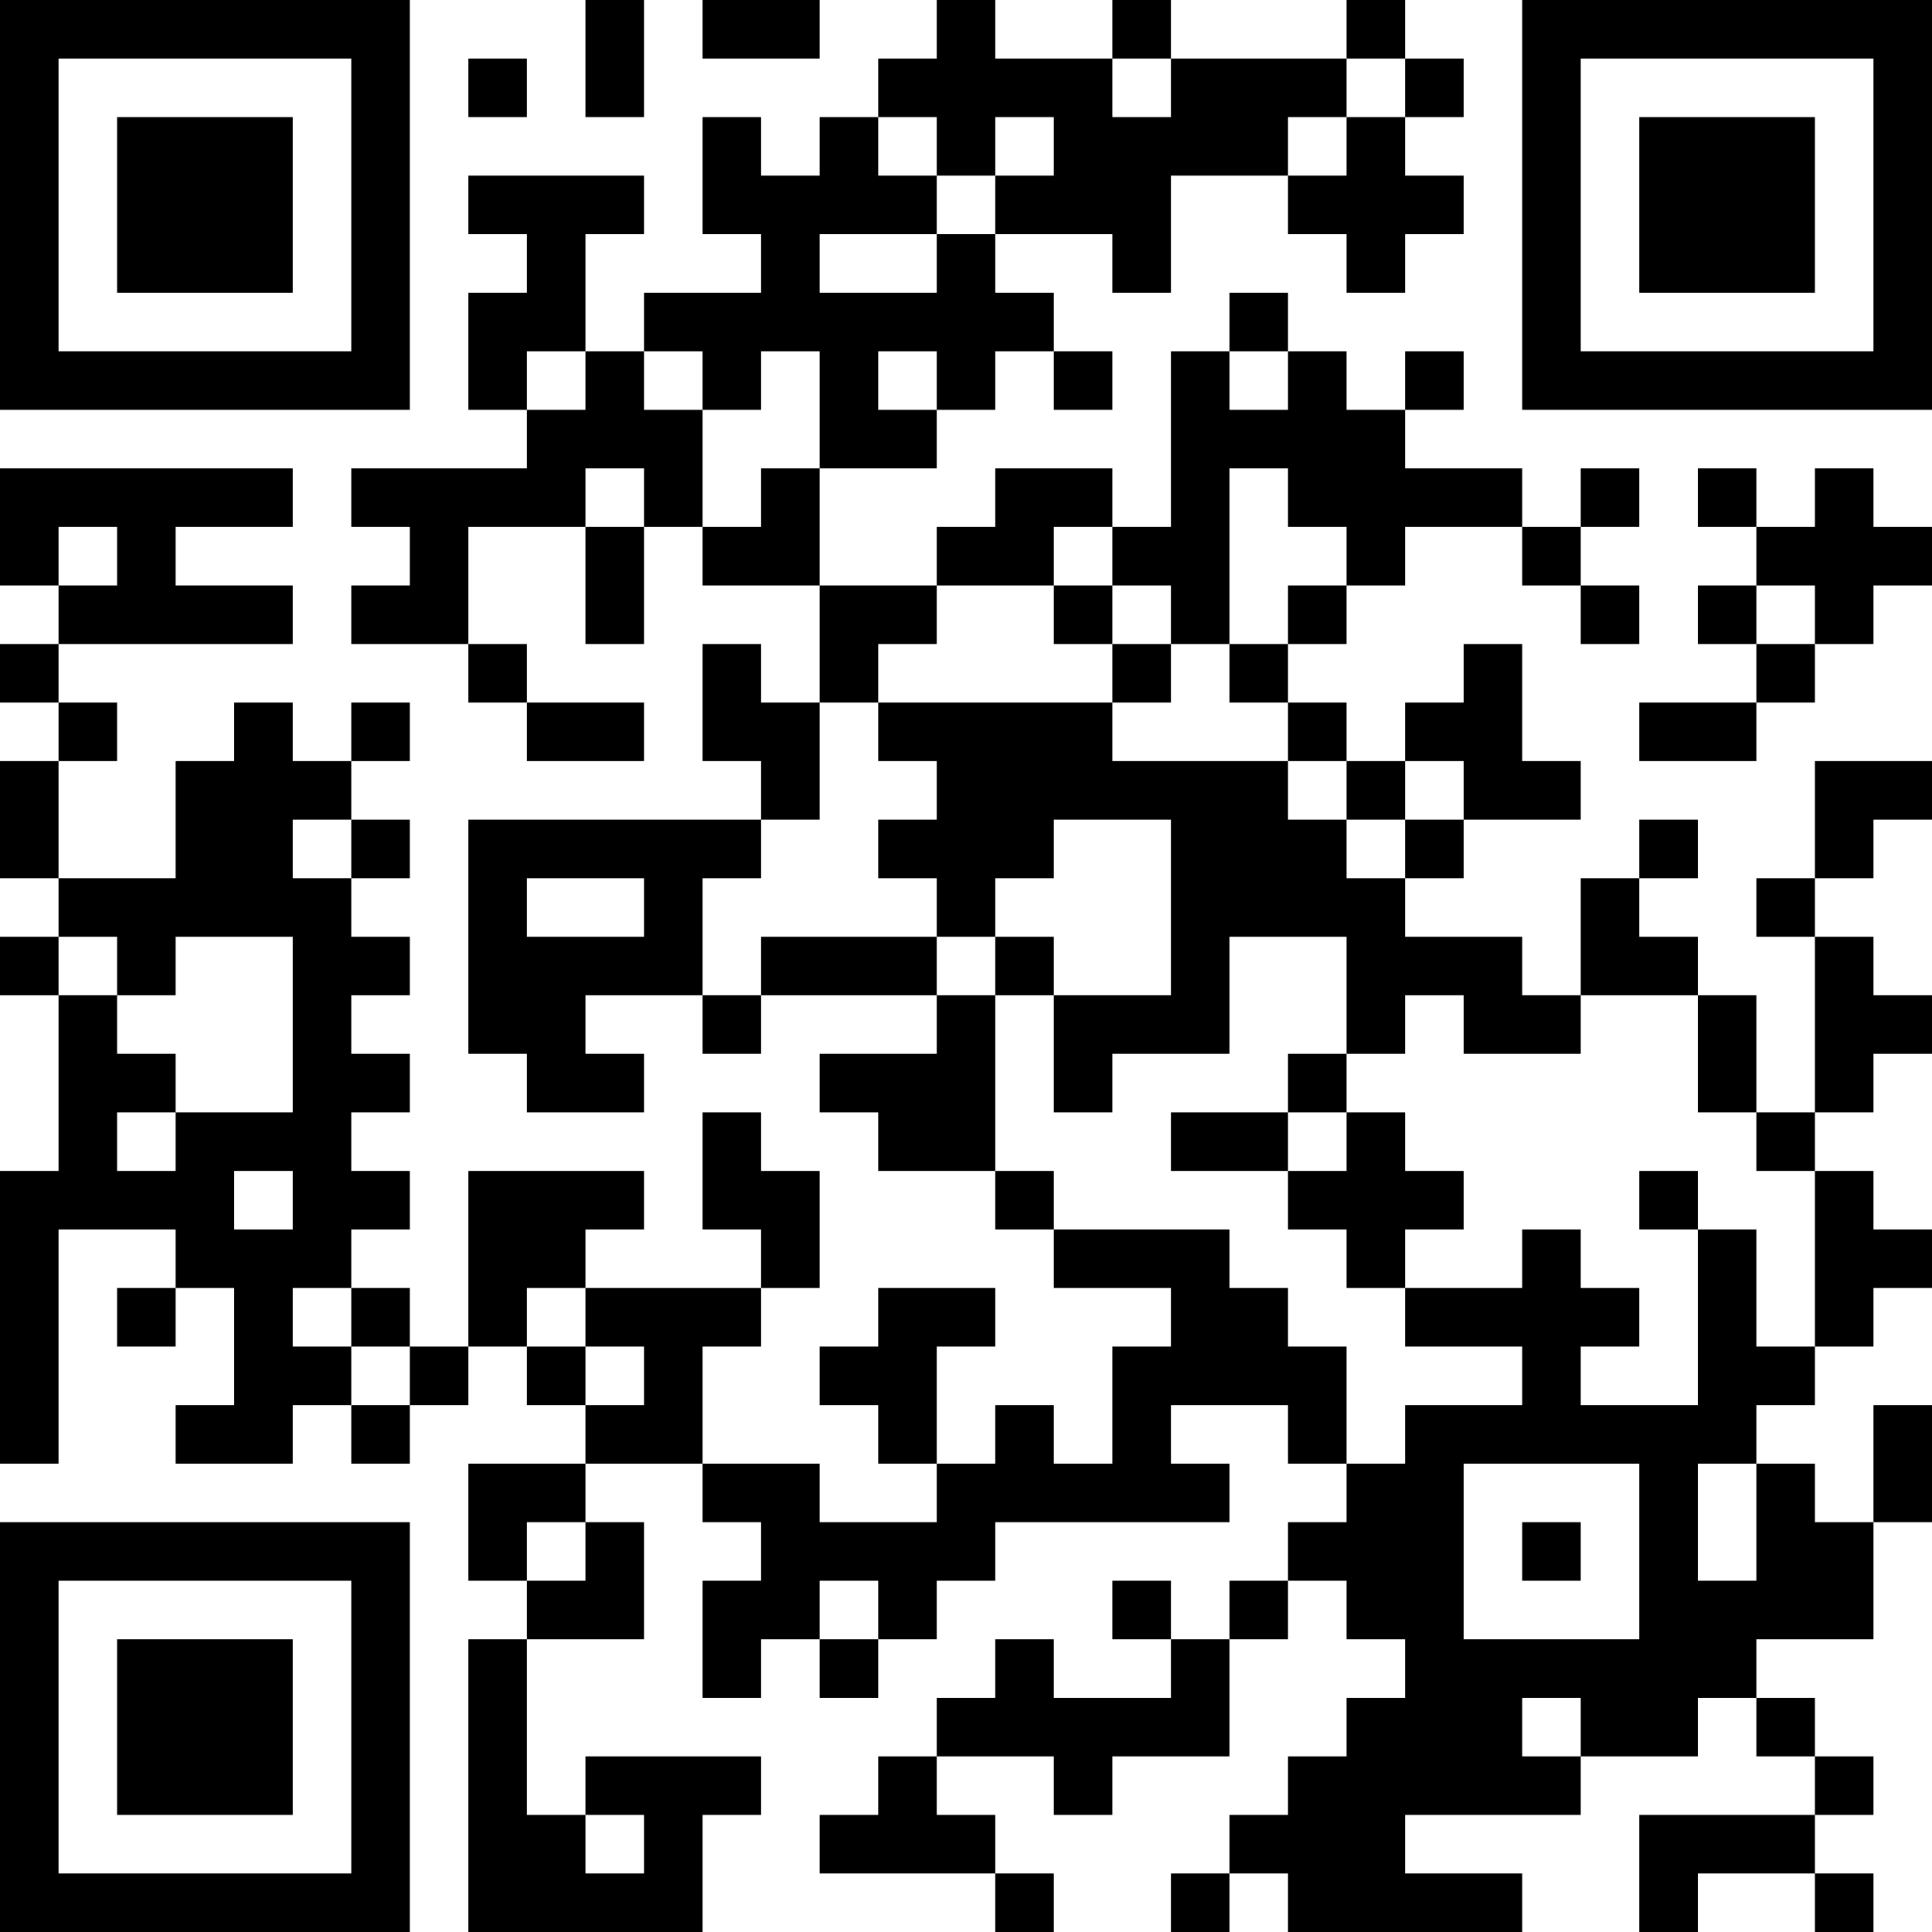 <?xml version="1.0" encoding="UTF-8"?>
<svg xmlns="http://www.w3.org/2000/svg" version="1.1" width="300" height="300" viewBox="0 0 300 300"><rect x="0" y="0" width="300" height="300" fill="#ffffff"/><g transform="scale(9.091)"><g transform="translate(0,0)"><path fill-rule="evenodd" d="M10 0L10 2L11 2L11 0ZM12 0L12 1L14 1L14 0ZM16 0L16 1L15 1L15 2L14 2L14 3L13 3L13 2L12 2L12 4L13 4L13 5L11 5L11 6L10 6L10 4L11 4L11 3L8 3L8 4L9 4L9 5L8 5L8 7L9 7L9 8L6 8L6 9L7 9L7 10L6 10L6 11L8 11L8 12L9 12L9 13L11 13L11 12L9 12L9 11L8 11L8 9L10 9L10 11L11 11L11 9L12 9L12 10L14 10L14 12L13 12L13 11L12 11L12 13L13 13L13 14L8 14L8 18L9 18L9 19L11 19L11 18L10 18L10 17L12 17L12 18L13 18L13 17L16 17L16 18L14 18L14 19L15 19L15 20L17 20L17 21L18 21L18 22L20 22L20 23L19 23L19 25L18 25L18 24L17 24L17 25L16 25L16 23L17 23L17 22L15 22L15 23L14 23L14 24L15 24L15 25L16 25L16 26L14 26L14 25L12 25L12 23L13 23L13 22L14 22L14 20L13 20L13 19L12 19L12 21L13 21L13 22L10 22L10 21L11 21L11 20L8 20L8 23L7 23L7 22L6 22L6 21L7 21L7 20L6 20L6 19L7 19L7 18L6 18L6 17L7 17L7 16L6 16L6 15L7 15L7 14L6 14L6 13L7 13L7 12L6 12L6 13L5 13L5 12L4 12L4 13L3 13L3 15L1 15L1 13L2 13L2 12L1 12L1 11L5 11L5 10L3 10L3 9L5 9L5 8L0 8L0 10L1 10L1 11L0 11L0 12L1 12L1 13L0 13L0 15L1 15L1 16L0 16L0 17L1 17L1 20L0 20L0 25L1 25L1 21L3 21L3 22L2 22L2 23L3 23L3 22L4 22L4 24L3 24L3 25L5 25L5 24L6 24L6 25L7 25L7 24L8 24L8 23L9 23L9 24L10 24L10 25L8 25L8 27L9 27L9 28L8 28L8 33L12 33L12 31L13 31L13 30L10 30L10 31L9 31L9 28L11 28L11 26L10 26L10 25L12 25L12 26L13 26L13 27L12 27L12 29L13 29L13 28L14 28L14 29L15 29L15 28L16 28L16 27L17 27L17 26L21 26L21 25L20 25L20 24L22 24L22 25L23 25L23 26L22 26L22 27L21 27L21 28L20 28L20 27L19 27L19 28L20 28L20 29L18 29L18 28L17 28L17 29L16 29L16 30L15 30L15 31L14 31L14 32L17 32L17 33L18 33L18 32L17 32L17 31L16 31L16 30L18 30L18 31L19 31L19 30L21 30L21 28L22 28L22 27L23 27L23 28L24 28L24 29L23 29L23 30L22 30L22 31L21 31L21 32L20 32L20 33L21 33L21 32L22 32L22 33L26 33L26 32L24 32L24 31L27 31L27 30L29 30L29 29L30 29L30 30L31 30L31 31L28 31L28 33L29 33L29 32L31 32L31 33L32 33L32 32L31 32L31 31L32 31L32 30L31 30L31 29L30 29L30 28L32 28L32 26L33 26L33 24L32 24L32 26L31 26L31 25L30 25L30 24L31 24L31 23L32 23L32 22L33 22L33 21L32 21L32 20L31 20L31 19L32 19L32 18L33 18L33 17L32 17L32 16L31 16L31 15L32 15L32 14L33 14L33 13L31 13L31 15L30 15L30 16L31 16L31 19L30 19L30 17L29 17L29 16L28 16L28 15L29 15L29 14L28 14L28 15L27 15L27 17L26 17L26 16L24 16L24 15L25 15L25 14L27 14L27 13L26 13L26 11L25 11L25 12L24 12L24 13L23 13L23 12L22 12L22 11L23 11L23 10L24 10L24 9L26 9L26 10L27 10L27 11L28 11L28 10L27 10L27 9L28 9L28 8L27 8L27 9L26 9L26 8L24 8L24 7L25 7L25 6L24 6L24 7L23 7L23 6L22 6L22 5L21 5L21 6L20 6L20 9L19 9L19 8L17 8L17 9L16 9L16 10L14 10L14 8L16 8L16 7L17 7L17 6L18 6L18 7L19 7L19 6L18 6L18 5L17 5L17 4L19 4L19 5L20 5L20 3L22 3L22 4L23 4L23 5L24 5L24 4L25 4L25 3L24 3L24 2L25 2L25 1L24 1L24 0L23 0L23 1L20 1L20 0L19 0L19 1L17 1L17 0ZM8 1L8 2L9 2L9 1ZM19 1L19 2L20 2L20 1ZM23 1L23 2L22 2L22 3L23 3L23 2L24 2L24 1ZM15 2L15 3L16 3L16 4L14 4L14 5L16 5L16 4L17 4L17 3L18 3L18 2L17 2L17 3L16 3L16 2ZM9 6L9 7L10 7L10 6ZM11 6L11 7L12 7L12 9L13 9L13 8L14 8L14 6L13 6L13 7L12 7L12 6ZM15 6L15 7L16 7L16 6ZM21 6L21 7L22 7L22 6ZM10 8L10 9L11 9L11 8ZM21 8L21 11L20 11L20 10L19 10L19 9L18 9L18 10L16 10L16 11L15 11L15 12L14 12L14 14L13 14L13 15L12 15L12 17L13 17L13 16L16 16L16 17L17 17L17 20L18 20L18 21L21 21L21 22L22 22L22 23L23 23L23 25L24 25L24 24L26 24L26 23L24 23L24 22L26 22L26 21L27 21L27 22L28 22L28 23L27 23L27 24L29 24L29 21L30 21L30 23L31 23L31 20L30 20L30 19L29 19L29 17L27 17L27 18L25 18L25 17L24 17L24 18L23 18L23 16L21 16L21 18L19 18L19 19L18 19L18 17L20 17L20 14L18 14L18 15L17 15L17 16L16 16L16 15L15 15L15 14L16 14L16 13L15 13L15 12L19 12L19 13L22 13L22 14L23 14L23 15L24 15L24 14L25 14L25 13L24 13L24 14L23 14L23 13L22 13L22 12L21 12L21 11L22 11L22 10L23 10L23 9L22 9L22 8ZM29 8L29 9L30 9L30 10L29 10L29 11L30 11L30 12L28 12L28 13L30 13L30 12L31 12L31 11L32 11L32 10L33 10L33 9L32 9L32 8L31 8L31 9L30 9L30 8ZM1 9L1 10L2 10L2 9ZM18 10L18 11L19 11L19 12L20 12L20 11L19 11L19 10ZM30 10L30 11L31 11L31 10ZM5 14L5 15L6 15L6 14ZM9 15L9 16L11 16L11 15ZM1 16L1 17L2 17L2 18L3 18L3 19L2 19L2 20L3 20L3 19L5 19L5 16L3 16L3 17L2 17L2 16ZM17 16L17 17L18 17L18 16ZM22 18L22 19L20 19L20 20L22 20L22 21L23 21L23 22L24 22L24 21L25 21L25 20L24 20L24 19L23 19L23 18ZM22 19L22 20L23 20L23 19ZM4 20L4 21L5 21L5 20ZM28 20L28 21L29 21L29 20ZM5 22L5 23L6 23L6 24L7 24L7 23L6 23L6 22ZM9 22L9 23L10 23L10 24L11 24L11 23L10 23L10 22ZM25 25L25 28L28 28L28 25ZM29 25L29 27L30 27L30 25ZM9 26L9 27L10 27L10 26ZM26 26L26 27L27 27L27 26ZM14 27L14 28L15 28L15 27ZM26 29L26 30L27 30L27 29ZM10 31L10 32L11 32L11 31ZM0 0L0 7L7 7L7 0ZM1 1L1 6L6 6L6 1ZM2 2L2 5L5 5L5 2ZM26 0L26 7L33 7L33 0ZM27 1L27 6L32 6L32 1ZM28 2L28 5L31 5L31 2ZM0 26L0 33L7 33L7 26ZM1 27L1 32L6 32L6 27ZM2 28L2 31L5 31L5 28Z" fill="#000000"/></g></g></svg>
